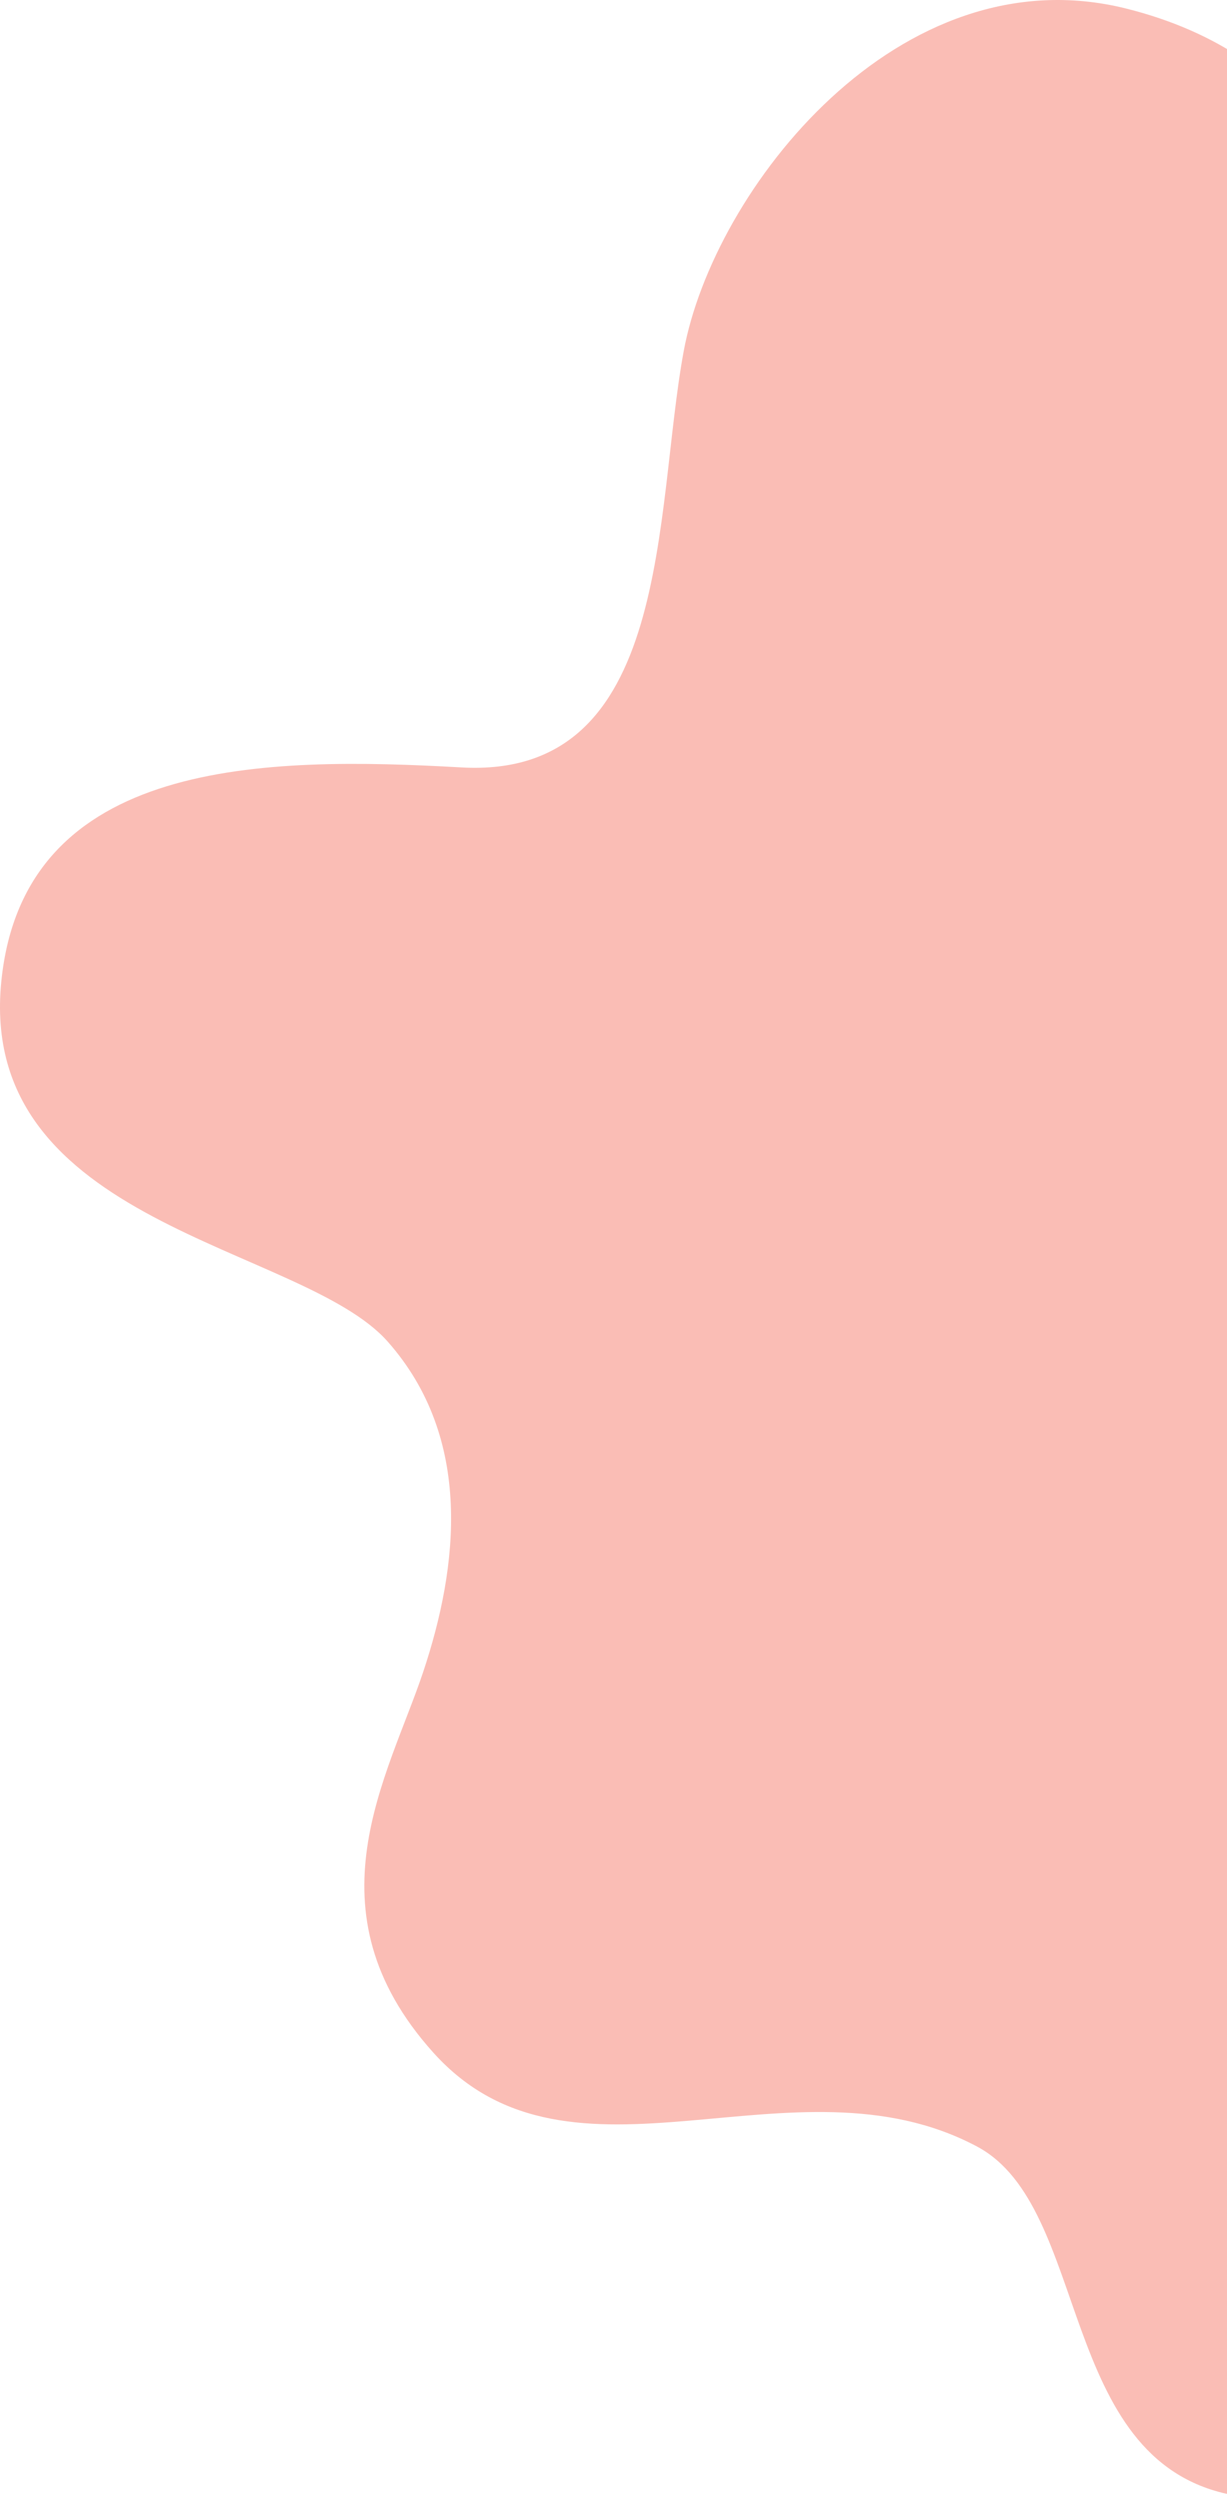 <svg width="248" height="505" viewBox="0 0 248 505" fill="none" xmlns="http://www.w3.org/2000/svg">
<path d="M227.627 1.73C181.749 -9.729 144.208 38.278 138.188 70.946C132.167 103.613 135.981 157.422 93.285 155.027C53.861 152.813 4.806 152.984 0.265 198.263C-4.68 247.589 60.995 251.409 78.345 271.002C95.694 290.596 92.625 316.518 85.539 337.732C78.451 358.949 61.7 385.848 87.573 414.639C115.653 445.89 160.203 413.811 197.456 433.612C220.535 445.878 213.558 496.86 248.686 503.943C298.044 513.89 305.762 449.896 332.008 440.349C367.22 427.543 417.311 503.687 467.673 458.546C503.772 426.187 495.216 377.102 442.072 340.299C382.557 299.082 472.817 253.596 426.73 178.922C393.376 124.879 338.253 145.912 312.536 133.076C277.712 115.695 302.689 20.478 227.627 1.73Z" fill="#FABDB5"/>
</svg>
